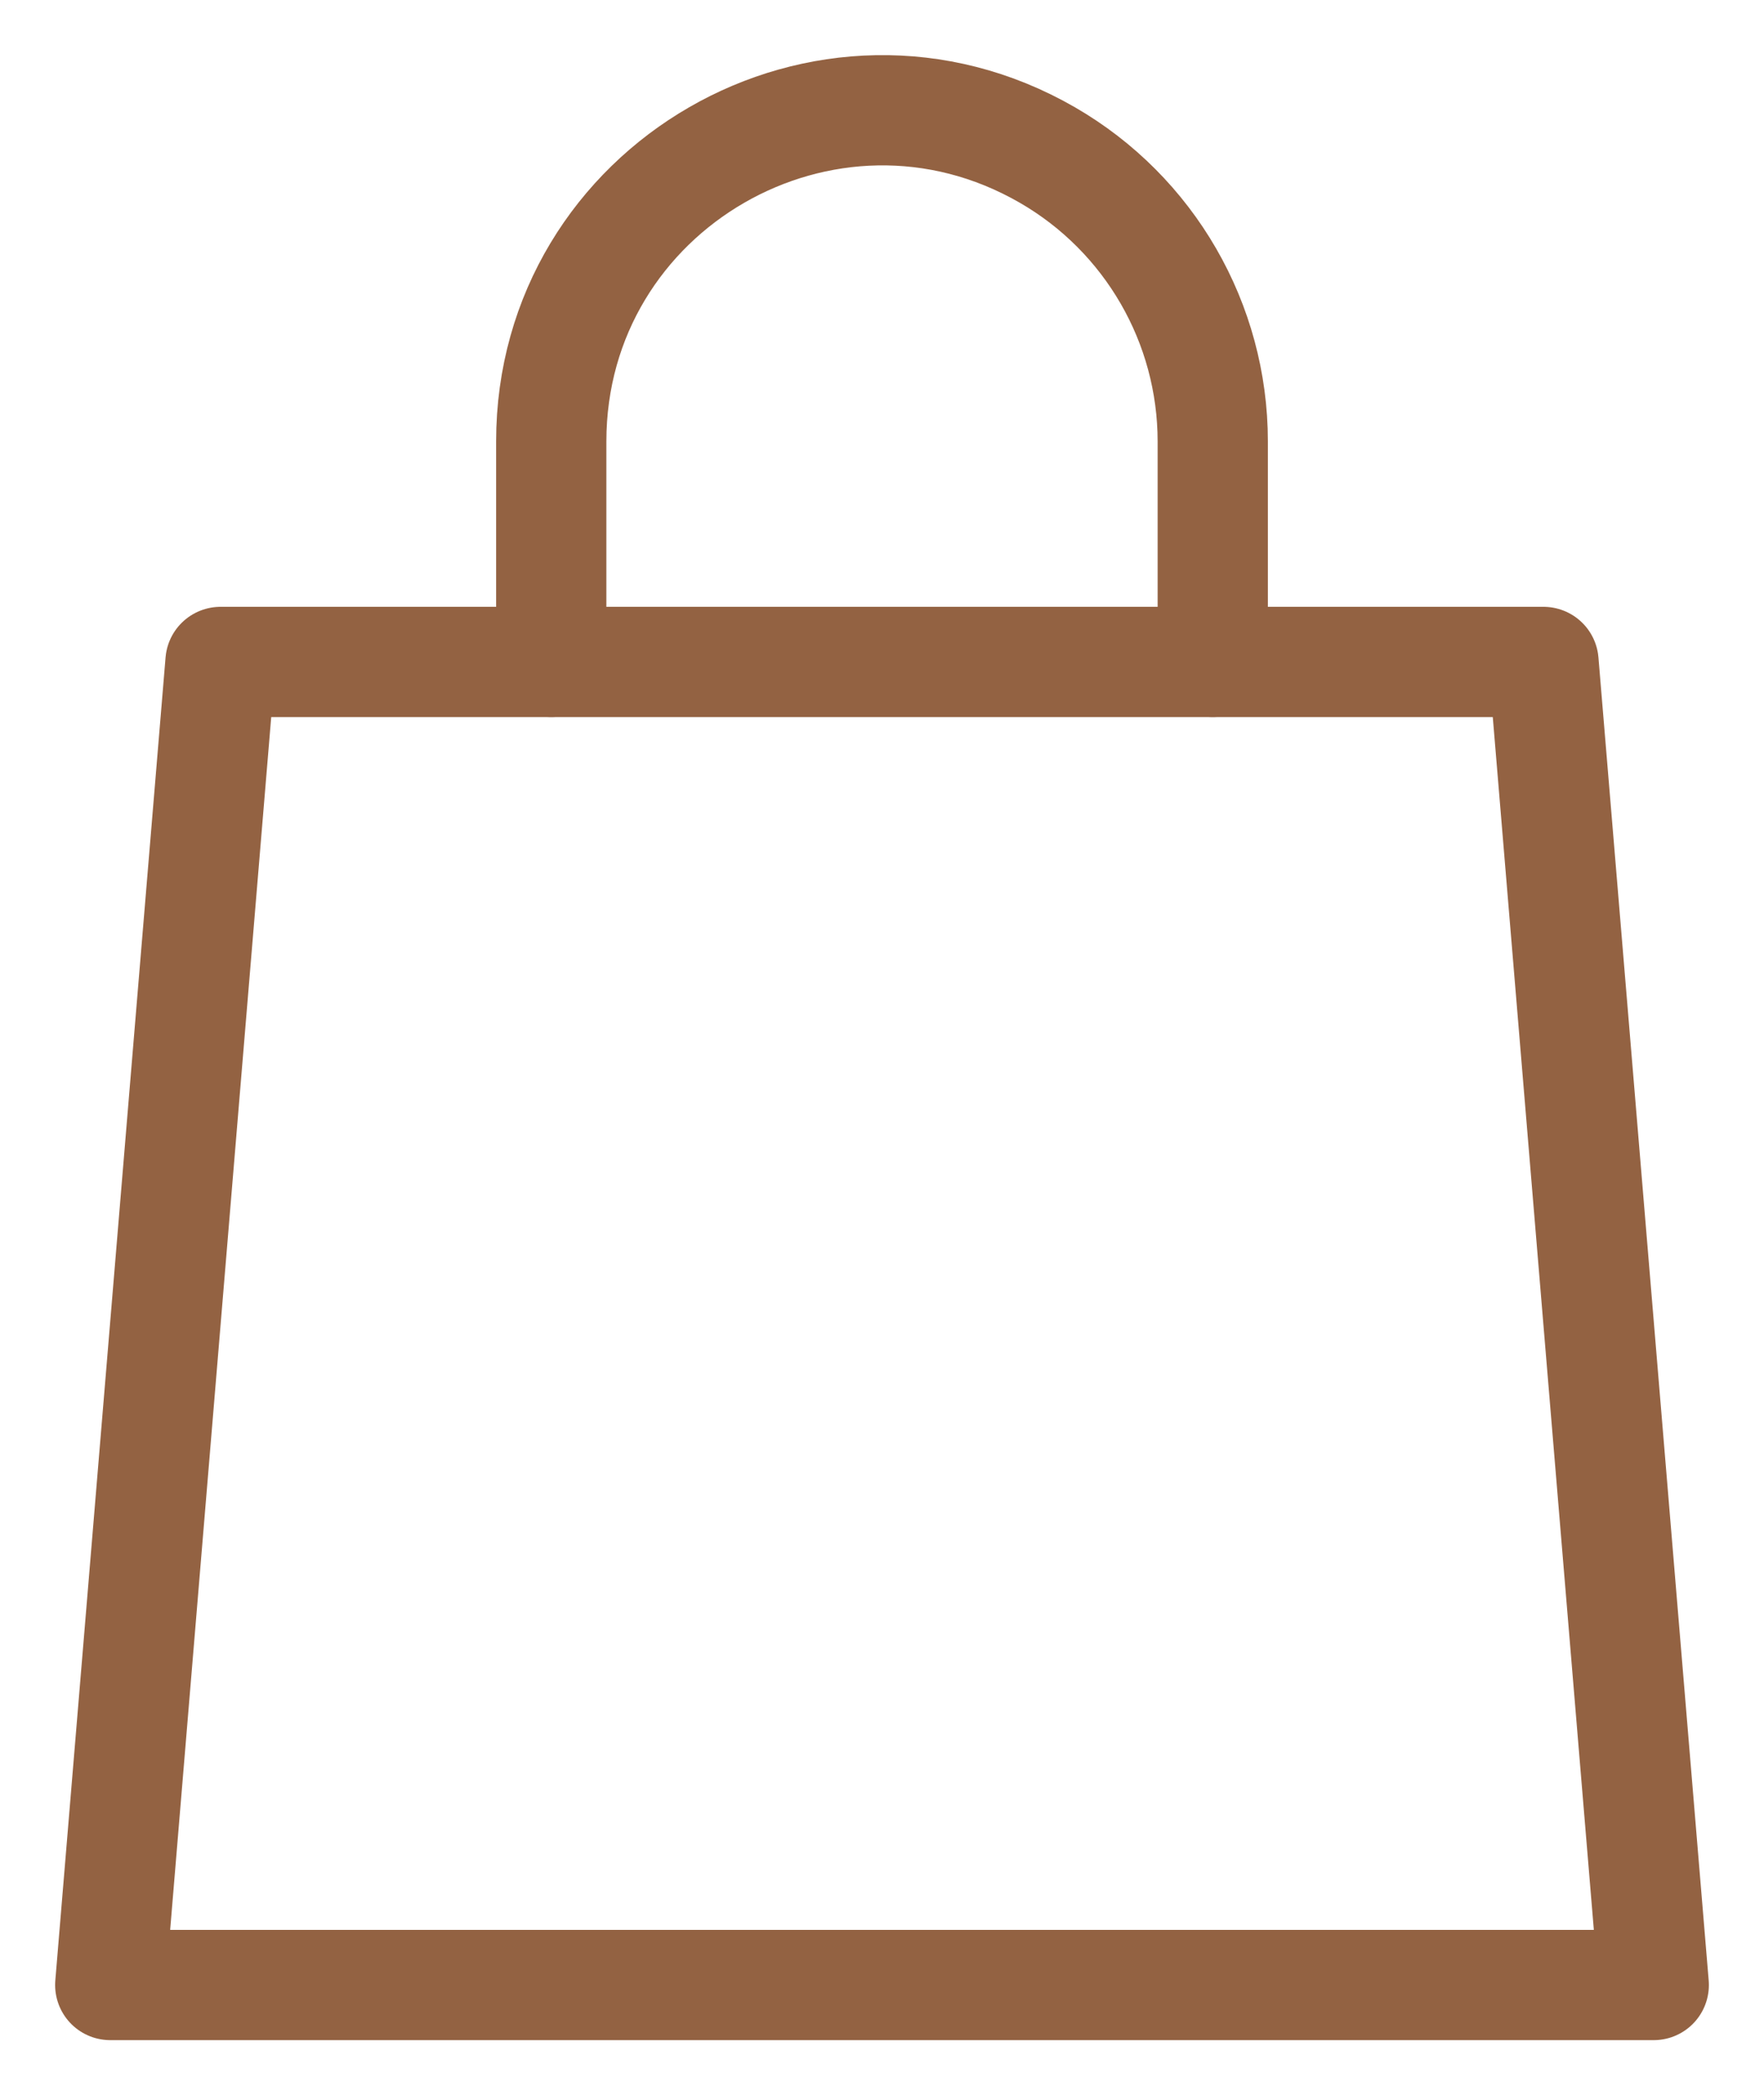 <?xml version="1.0" encoding="UTF-8"?> <svg xmlns="http://www.w3.org/2000/svg" viewBox="0 0 16.00 19.00" data-guides="{&quot;vertical&quot;:[],&quot;horizontal&quot;:[]}"><path fill="none" stroke="#936242" fill-opacity="1" stroke-width="1" stroke-opacity="1" color="rgb(51, 51, 51)" stroke-linecap="round" stroke-linejoin="round" id="tSvg10c146441bf" title="Path 2" d="M2 6.004C6 6.004 10 6.004 14 6.004C14.333 10.004 14.667 14.004 15 18.004C10.333 18.004 5.667 18.004 1 18.004C1.333 14.004 1.667 10.004 2 6.004Z"></path><path fill="none" stroke="#936242" fill-opacity="1" stroke-width="1" stroke-opacity="1" color="rgb(51, 51, 51)" stroke-linecap="round" stroke-linejoin="round" id="tSvge3a6d6d47e" title="Path 3" d="M5 6.004C5 5.338 5 4.671 5 4.004C5 1.695 7.5 0.252 9.5 1.406C10.428 1.942 11 2.933 11 4.004C11 4.671 11 5.338 11 6.004"></path><defs></defs></svg> 